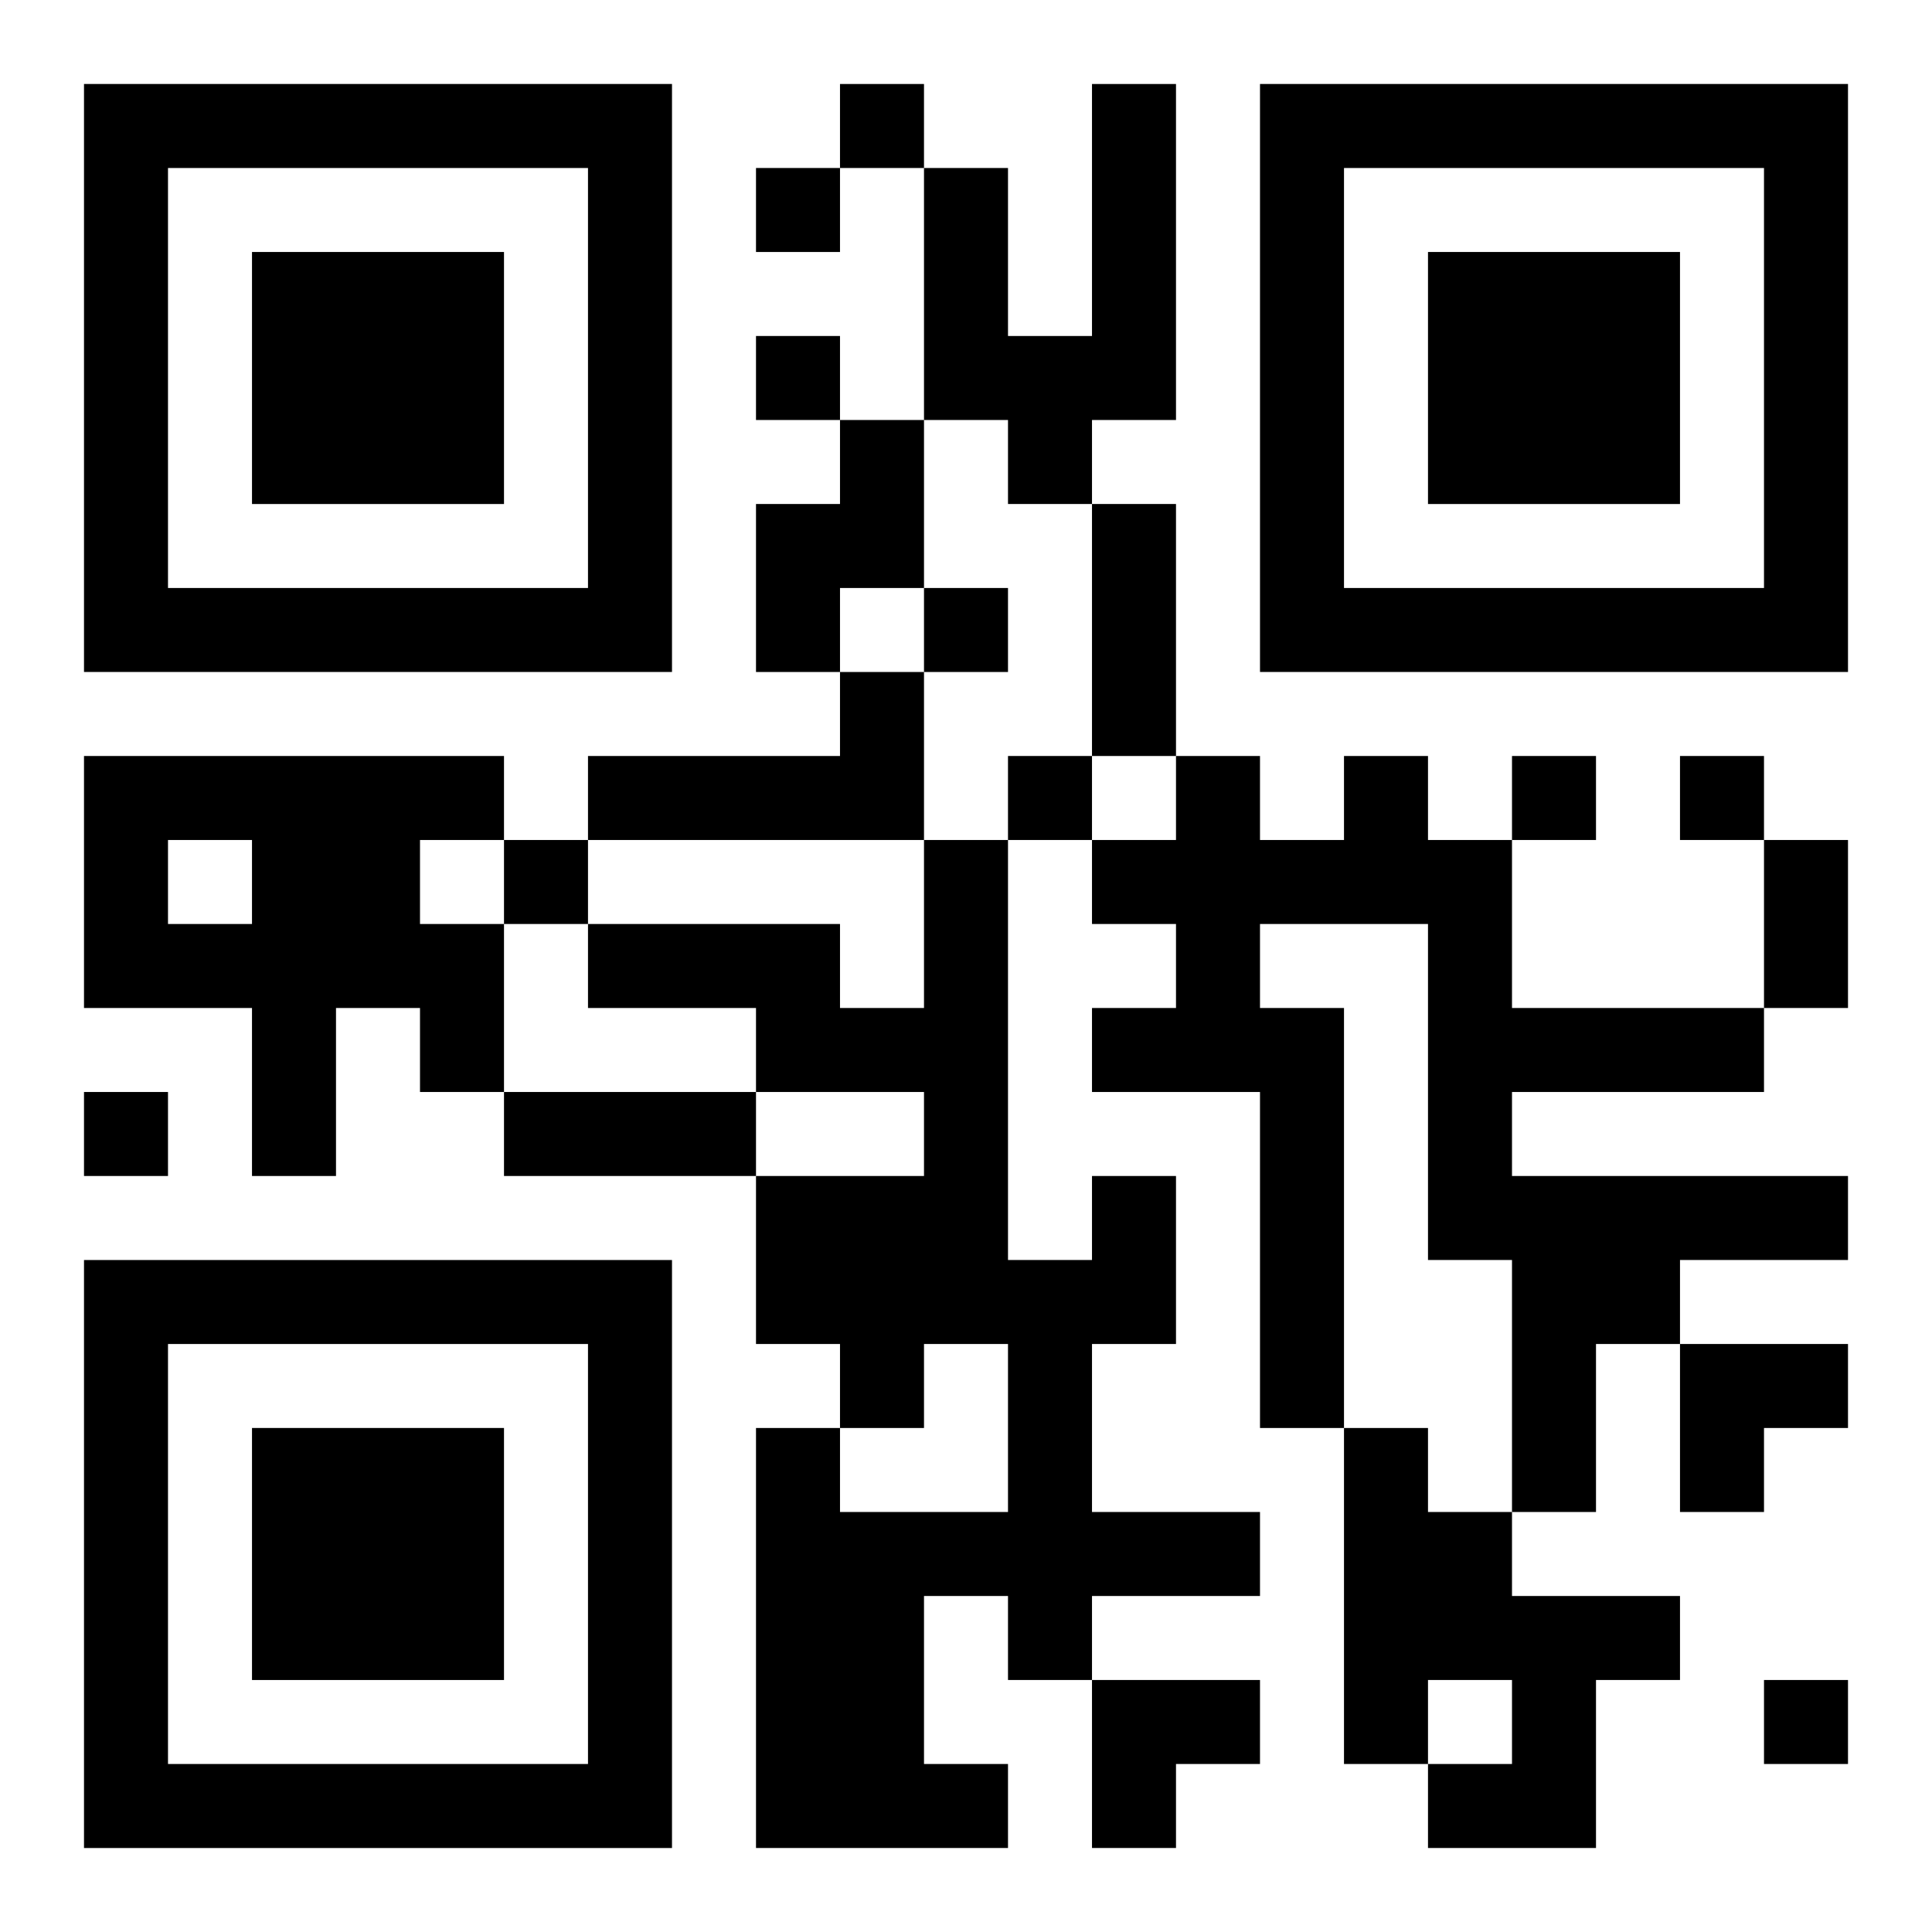 <?xml version="1.0" encoding="UTF-8"?>
<svg width="250" height="250" baseProfile="full" version="1.1" viewBox="-1 -1 23 23" xmlns="http://www.w3.org/2000/svg" xmlns:xlink="http://www.w3.org/1999/xlink"><symbol id="a"><path d="m0 7v7h7v-7h-7zm1 1h5v5h-5v-5zm1 1v3h3v-3h-3z"/></symbol><use y="-7" xlink:href="#a"/><use y="7" xlink:href="#a"/><use x="14" y="-7" xlink:href="#a"/><path d="m12 0h1v4h-1v1h-1v-1h-1v-3h1v2h1v-3m-3 4h1v2h-1v1h-1v-2h1v-1m0 3h1v2h-4v-1h3v-1m-9 1h5v1h-1v1h1v2h-1v-1h-1v2h-1v-2h-2v-3m1 1v1h1v-1h-1m14-1h1v1h1v2h3v1h-3v1h4v1h-2v1h-1v2h-1v-3h-1v-4h-2v1h1v5h-1v-4h-2v-1h1v-1h-1v-1h1v-1h1v1h1v-1m-3 5h1v2h-1v2h2v1h-2v1h-1v-1h-1v2h1v1h-3v-5h1v1h2v-2h-1v1h-1v-1h-1v-2h2v-1h-2v-1h-2v-1h3v1h1v-2h1v5h1v-1m3 3h1v1h1v1h2v1h-1v2h-2v-1h1v-1h-1v1h-1v-4m-6-16v1h1v-1h-1m-1 1v1h1v-1h-1m0 2v1h1v-1h-1m2 3v1h1v-1h-1m1 2v1h1v-1h-1m6 0v1h1v-1h-1m2 0v1h1v-1h-1m-14 1v1h1v-1h-1m-5 3v1h1v-1h-1m20 7v1h1v-1h-1m-8-14h1v3h-1v-3m8 4h1v2h-1v-2m-15 3h3v1h-3v-1m14 3h2v1h-1v1h-1zm-7 4h2v1h-1v1h-1z"/></svg>
